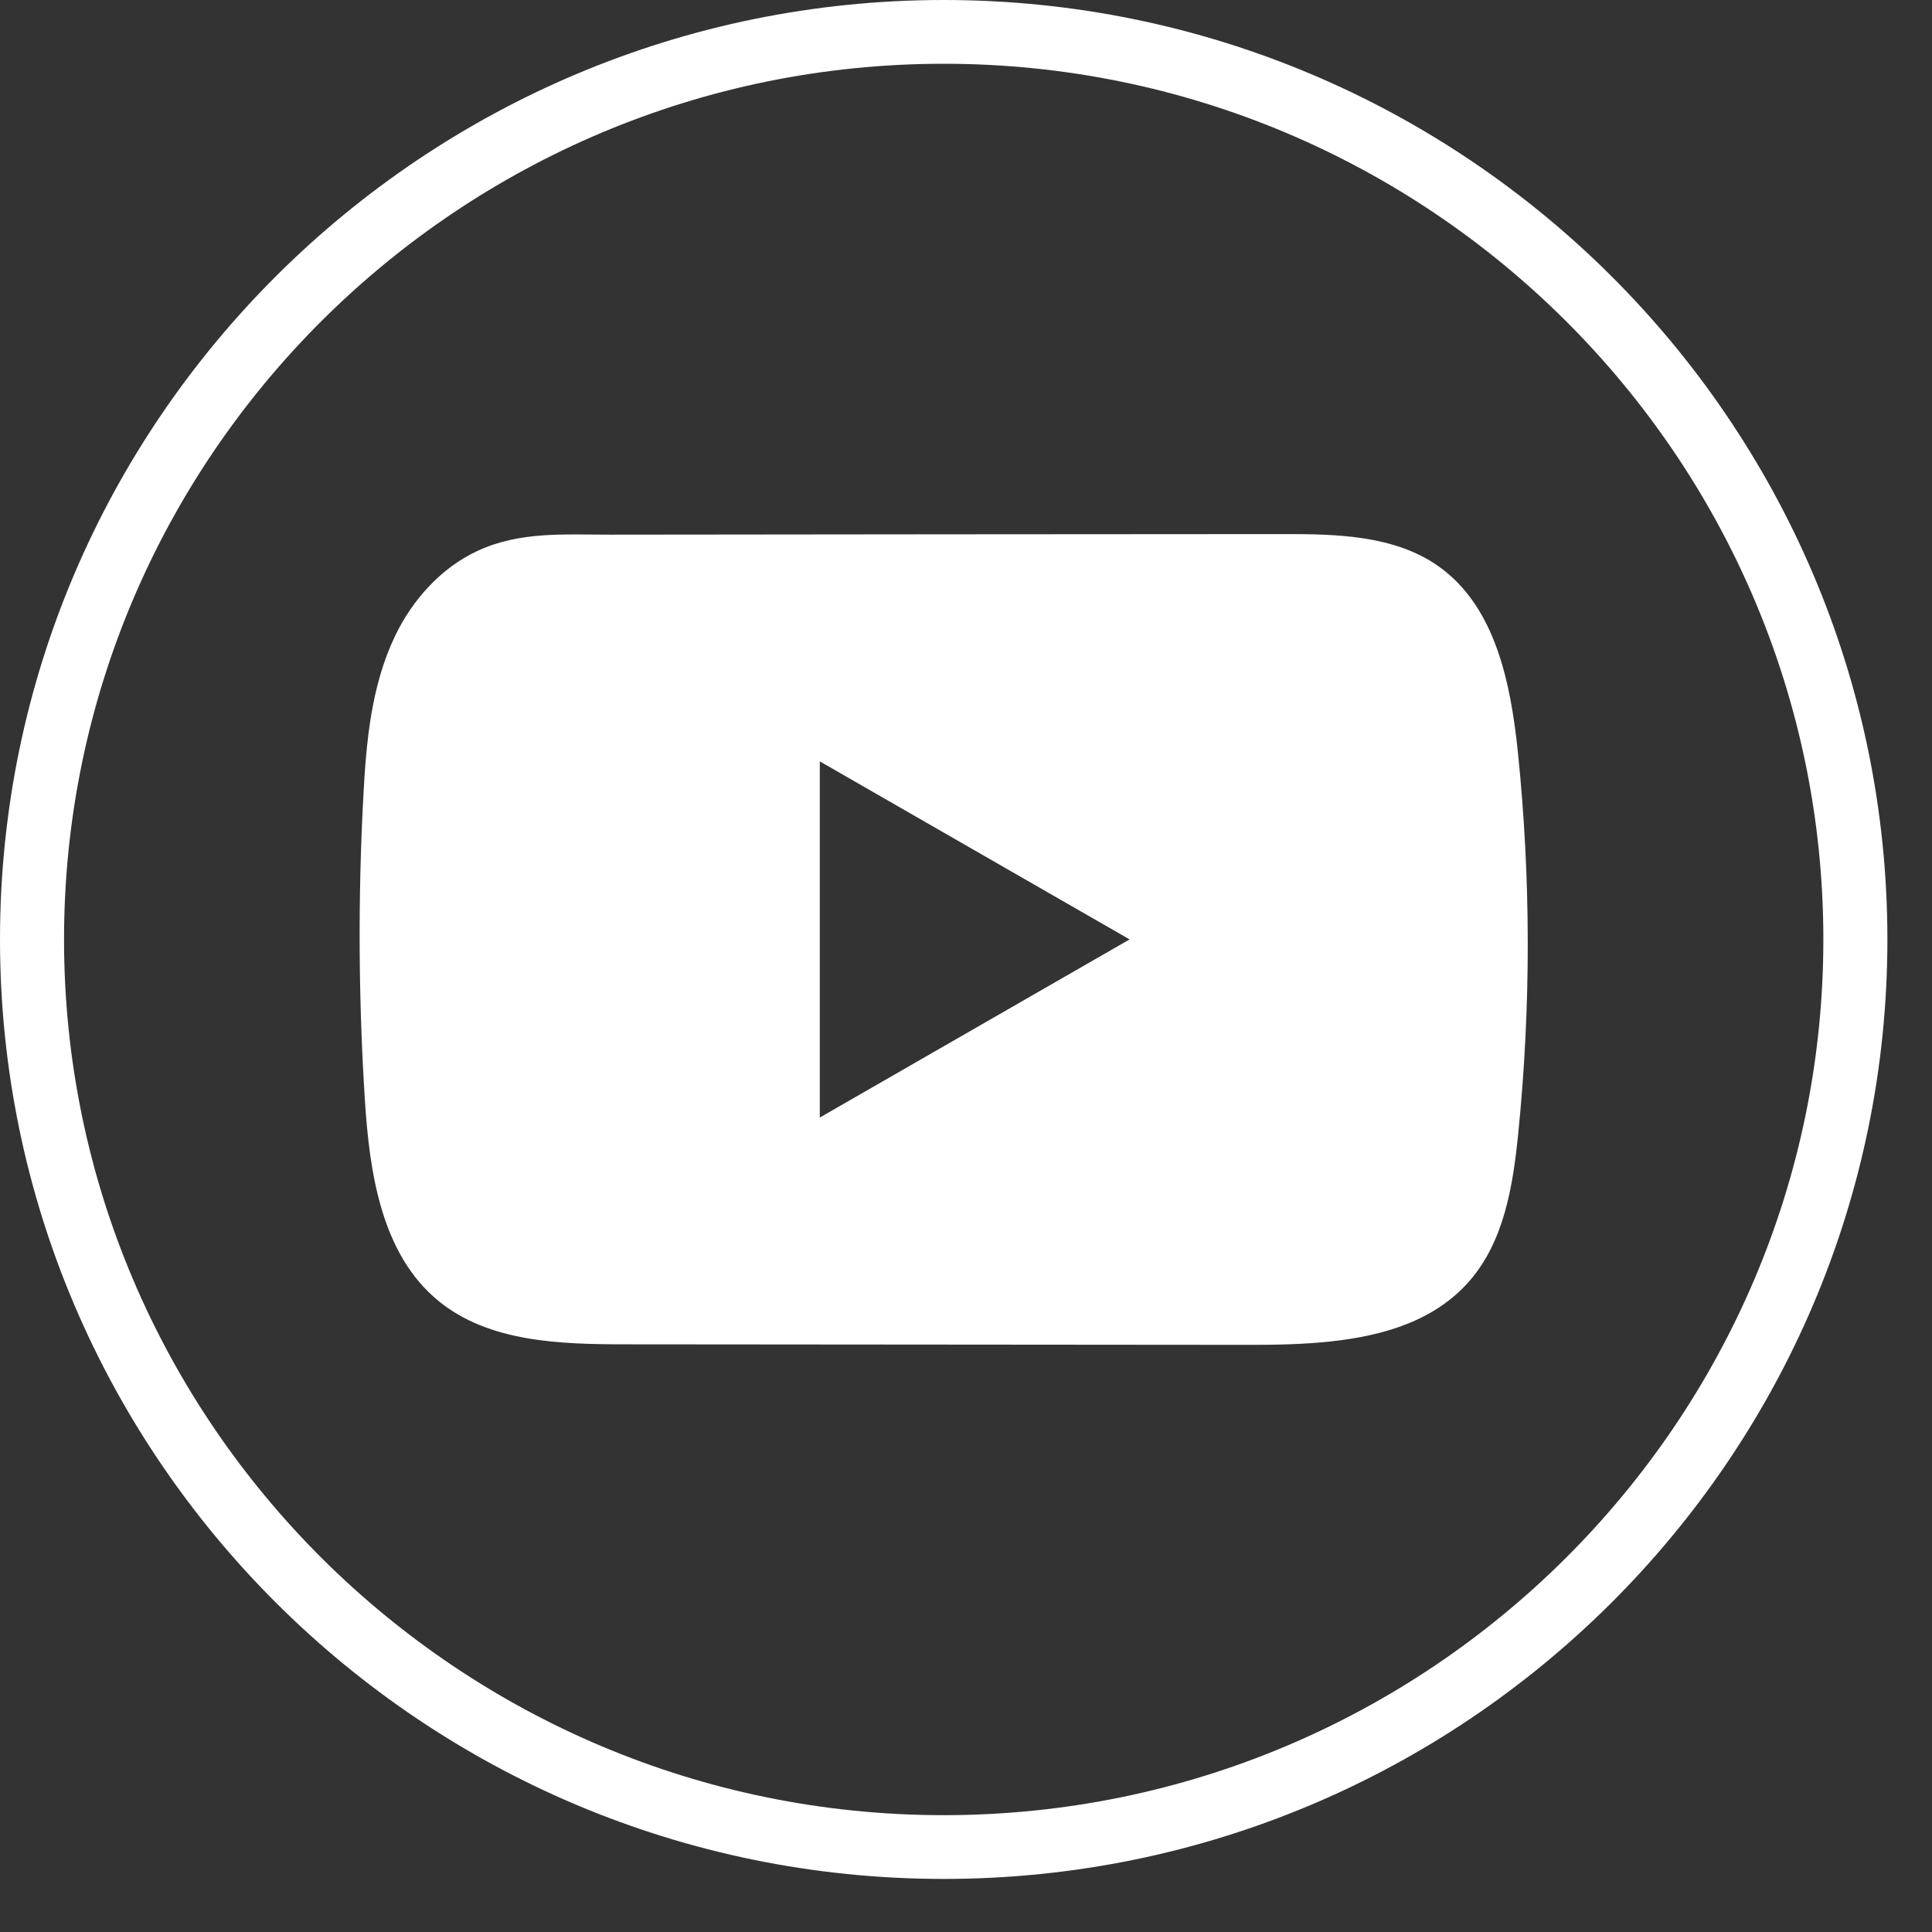 <?xml version="1.0" encoding="utf-8"?>
<svg xmlns="http://www.w3.org/2000/svg" fill="none" height="100%" overflow="visible" preserveAspectRatio="none" style="display: block;" viewBox="0 0 34 34" width="100%">
<rect x="0" y="0" width="34" height="34" fill="#333333" stroke="none"/>
<g id="Group">
<path d="M16.608 33.066C7.45 33.066 7.62939e-05 25.65 7.62939e-05 16.533C7.62939e-05 7.416 7.45 0 16.608 0C25.766 0 33.215 7.416 33.215 16.533C33.215 25.65 25.766 33.066 16.608 33.066ZM16.608 1.122C8.072 1.122 1.127 8.036 1.127 16.533C1.127 25.03 8.072 31.944 16.608 31.944C25.143 31.944 32.088 25.03 32.088 16.533C32.088 8.036 25.143 1.122 16.608 1.122Z" fill="white" id="Vector"/>
<path d="M26.711 13.223C26.584 12.01 26.313 10.669 25.313 9.964C24.538 9.418 23.52 9.397 22.57 9.399C20.561 9.4 18.55 9.402 16.541 9.403C14.609 9.405 12.677 9.406 10.744 9.409C9.937 9.41 9.152 9.347 8.403 9.695C7.759 9.993 7.255 10.561 6.952 11.193C6.531 12.072 6.443 13.068 6.393 14.04C6.299 15.809 6.309 17.584 6.421 19.353C6.503 20.643 6.712 22.07 7.714 22.892C8.602 23.621 9.856 23.657 11.008 23.658C14.665 23.661 18.324 23.665 21.982 23.667C22.451 23.668 22.941 23.659 23.419 23.607C24.359 23.506 25.255 23.238 25.859 22.544C26.469 21.845 26.626 20.872 26.718 19.951C26.944 17.715 26.942 15.458 26.711 13.223ZM14.427 19.667V13.399L19.879 16.532L14.427 19.667Z" fill="white" id="Vector_2"/>
</g>
</svg>